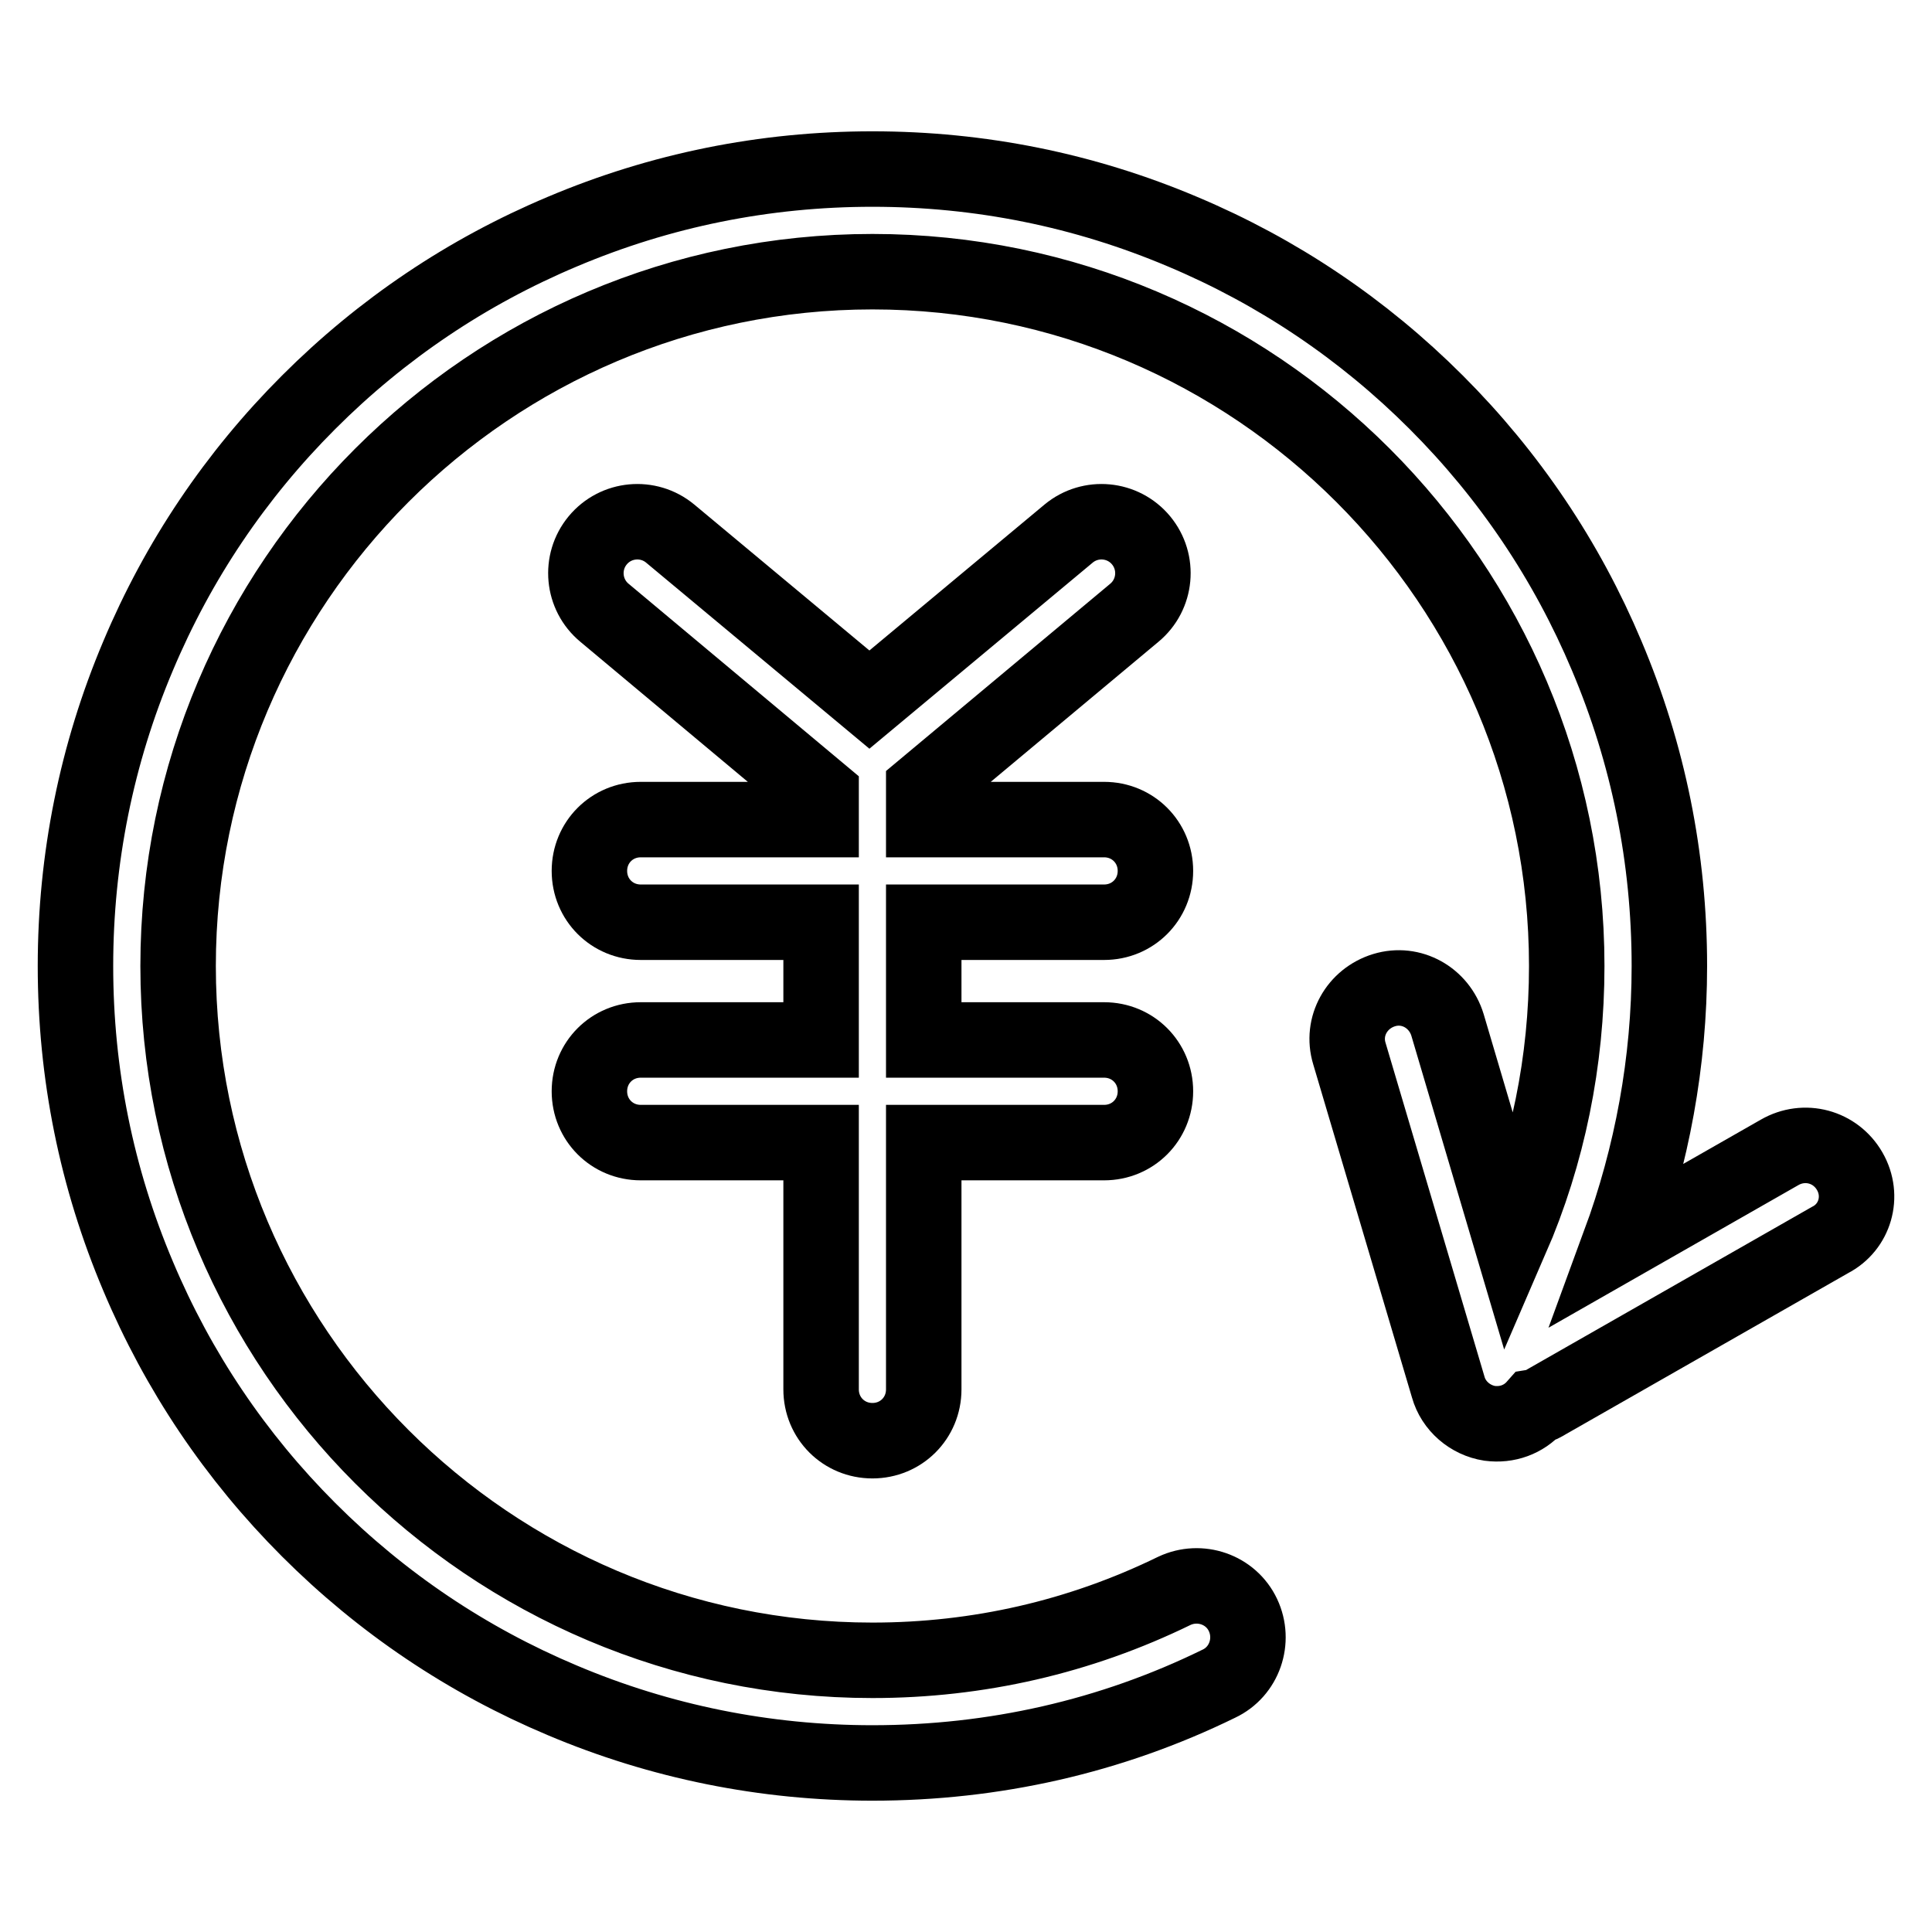 <?xml version="1.0" encoding="utf-8"?>
<!-- Svg Vector Icons : http://www.onlinewebfonts.com/icon -->
<!DOCTYPE svg PUBLIC "-//W3C//DTD SVG 1.1//EN" "http://www.w3.org/Graphics/SVG/1.1/DTD/svg11.dtd">
<svg version="1.1" xmlns="http://www.w3.org/2000/svg" xmlns:xlink="http://www.w3.org/1999/xlink" x="0px" y="0px" viewBox="0 0 256 256" enable-background="new 0 0 256 256" xml:space="preserve">
<g><g><path stroke-width="10" fill-opacity="0" stroke="#000000"  d="M245.1,155.2c-1.9-3.3-6-4.4-9.3-2.5l-21.2,12.1c4.3-11.7,6.6-24.1,6.6-36.8c0-14.3-2.8-28.1-8.3-41.1C207.6,74.3,200,63,190.3,53.3c-9.7-9.7-21-17.3-33.6-22.6c-13-5.5-26.8-8.3-41.1-8.3s-28.1,2.8-41.1,8.3C61.9,36,50.6,43.6,40.9,53.3c-9.7,9.7-17.3,21-22.6,33.6c-5.5,13-8.3,26.9-8.3,41.1c0,14.3,2.8,28.1,8.3,41.1c5.3,12.6,12.9,23.9,22.6,33.6c9.7,9.7,21,17.3,33.6,22.6c13,5.5,26.9,8.3,41.1,8.3c16.1,0,31.6-3.5,45.9-10.5c3.4-1.6,4.8-5.7,3.2-9.1c-1.6-3.4-5.7-4.8-9.1-3.2c-12.5,6.1-26,9.2-40,9.2c-50.7,0-92-41.3-92-92c0-50.7,41.3-92,92-92c50.7,0,92,41.3,92,92c0,12.6-2.5,24.9-7.4,36.2l-8.4-28.4c-1.1-3.6-4.8-5.7-8.4-4.6c-3.6,1.1-5.7,4.8-4.6,8.4l13.1,44.2c0.7,2.5,2.9,4.4,5.5,4.8c2.3,0.3,4.5-0.5,6-2.2c0.6-0.1,1.1-0.4,1.6-0.7l37.5-21.4C245.8,162.6,247,158.5,245.1,155.2L245.1,155.2z"/><path stroke-width="10" fill-opacity="0" stroke="#000000"  d="M146.3,122.2c3.8,0,6.8-3,6.8-6.8c0-3.8-3-6.8-6.8-6.8h-23.9v-4.1l27.9-23.3c2.9-2.4,3.3-6.7,0.9-9.6s-6.7-3.3-9.6-0.9l-26.4,22l-26.4-22c-2.9-2.4-7.2-2-9.6,0.9s-2,7.2,0.9,9.6l28.7,24v3.4H84.9c-3.8,0-6.8,3-6.8,6.8s3,6.8,6.8,6.8h23.9v15.6H84.9c-3.8,0-6.8,3-6.8,6.8c0,3.8,3,6.8,6.8,6.8h23.9v32.7c0,3.8,3,6.8,6.8,6.8c3.8,0,6.8-3,6.8-6.8v-32.7h23.9c3.8,0,6.8-3,6.8-6.8c0-3.8-3-6.8-6.8-6.8h-23.9v-15.6H146.3L146.3,122.2z"/></g></g>
</svg>